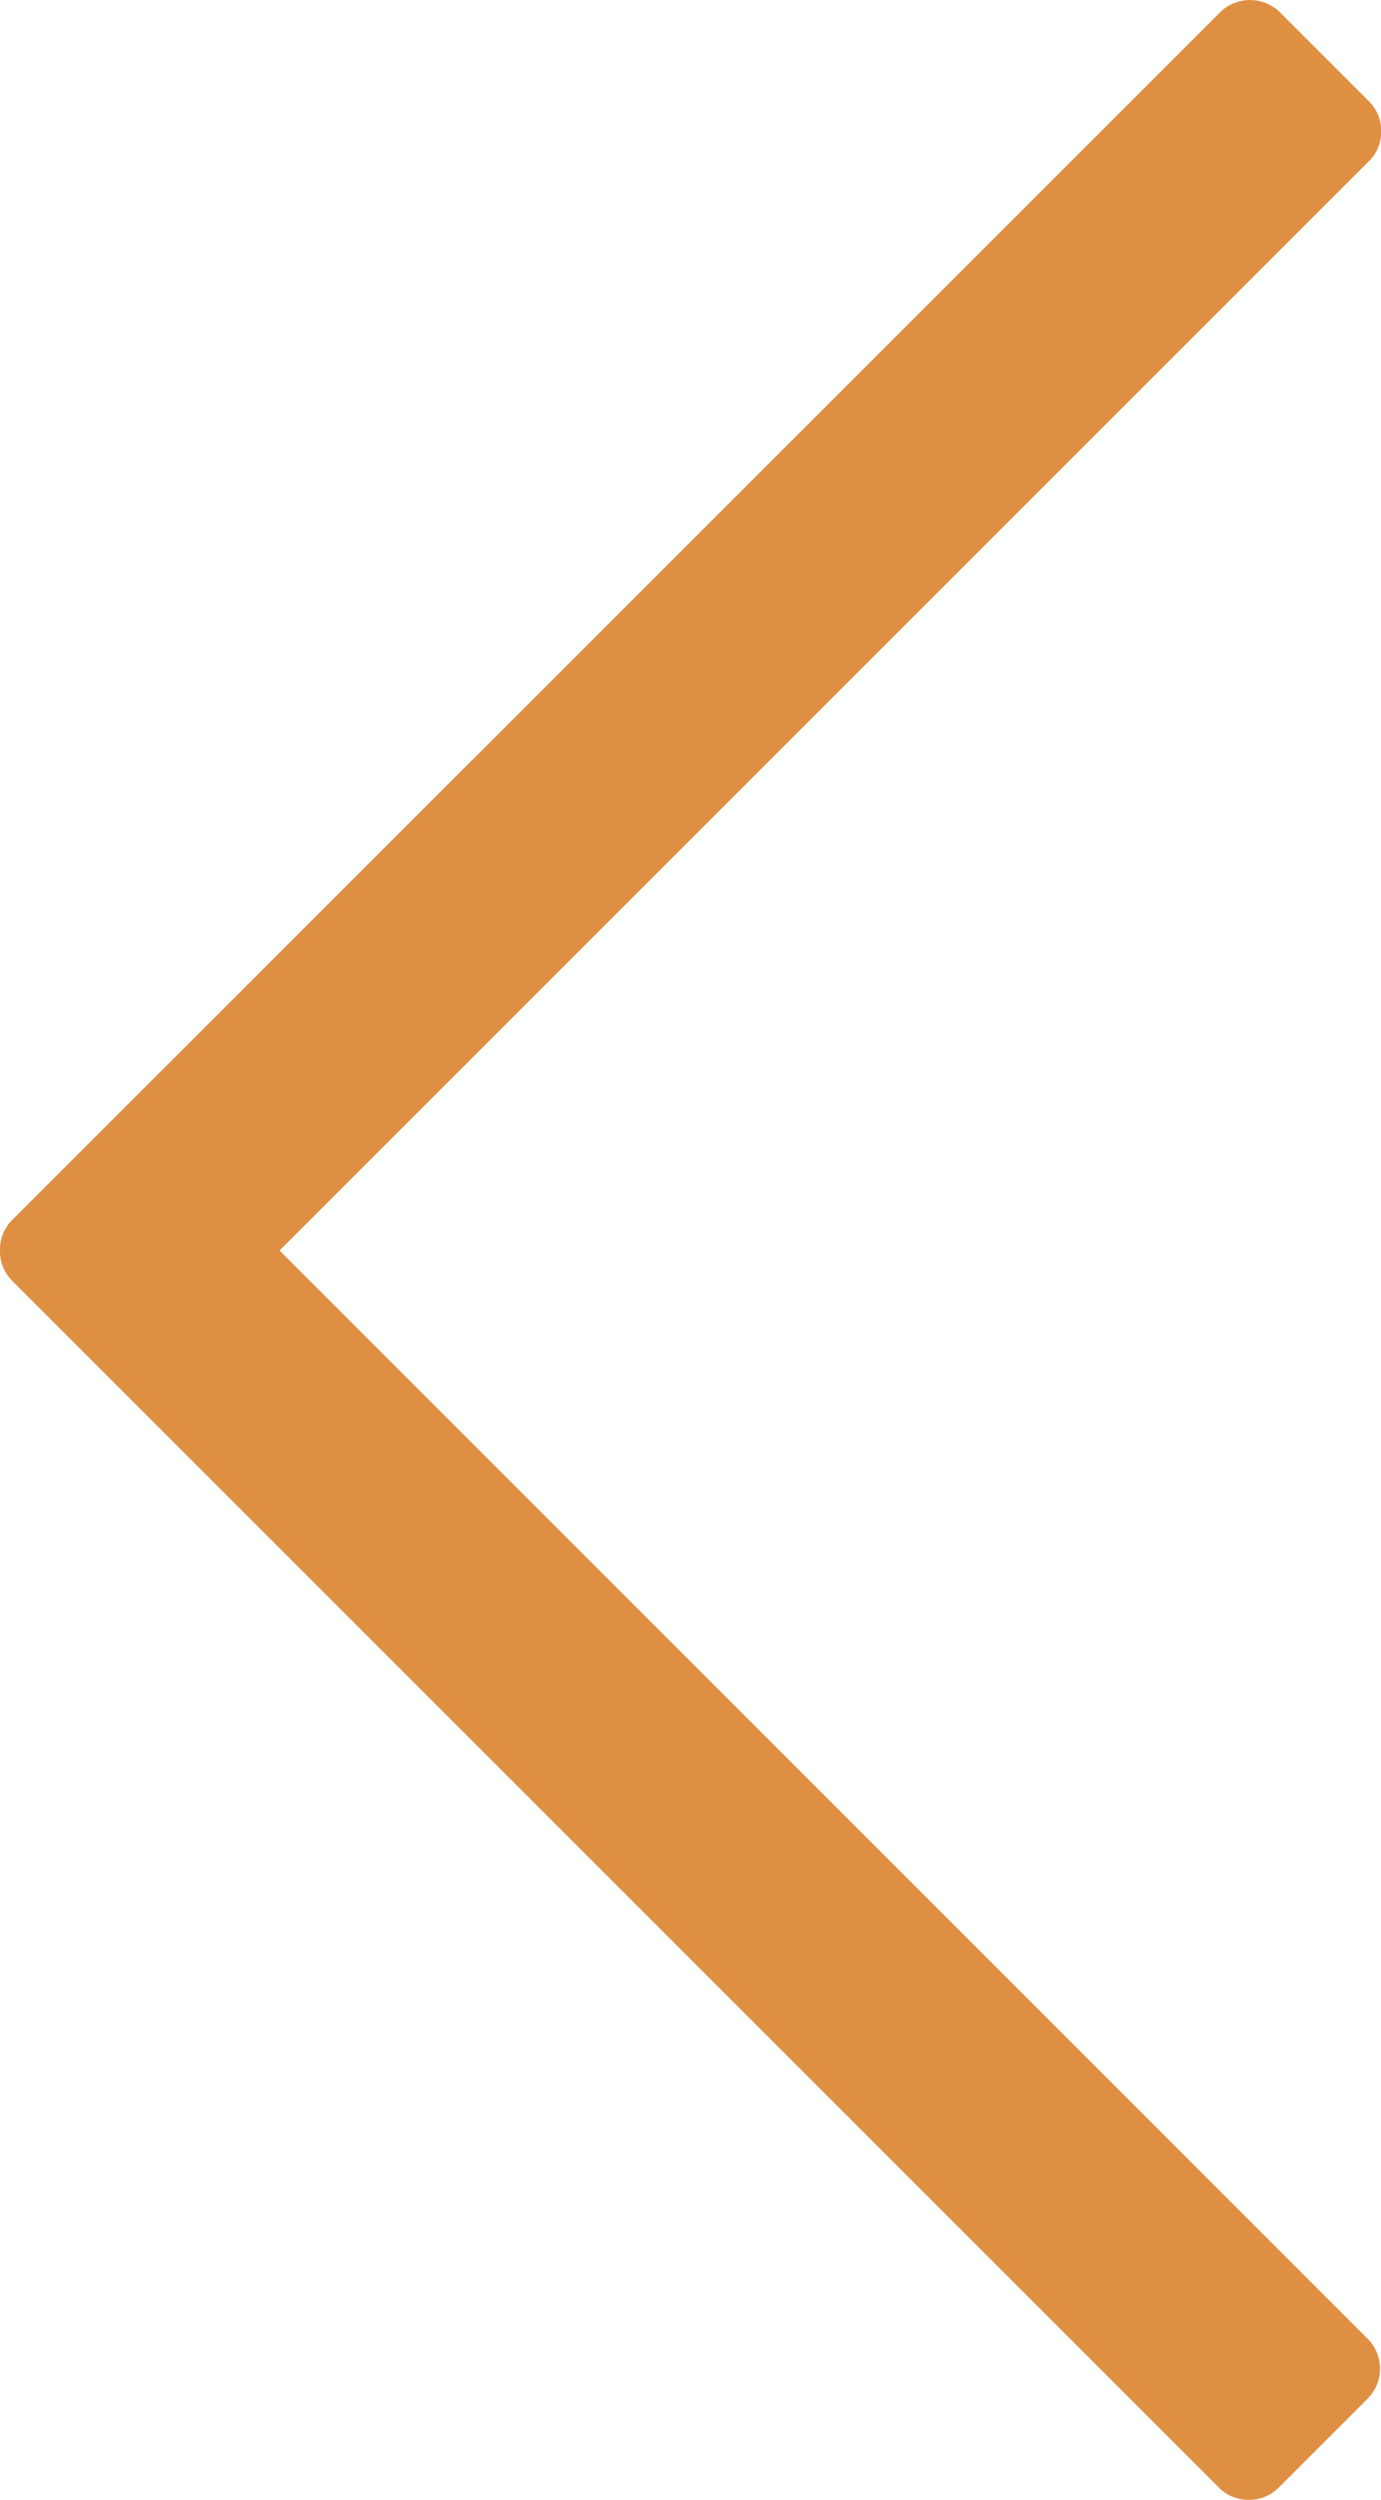 <svg id="Layer_1" data-name="Layer 1" xmlns="http://www.w3.org/2000/svg" viewBox="0 0 260.79 472">
  <defs>
    <style>
      .cls-1 {
        fill: #df8f42;
      }
    </style>
  </defs>
  <title>kesice-za-kafu-strelica-levo</title>
  <path class="cls-1" d="M361.42,492a7.8,7.8,0,0,1-5.65-2.32L127.91,261.84a7.89,7.89,0,0,1-2.31-5.69V256a7.85,7.85,0,0,1,2.31-5.66L356,22.33a8.05,8.05,0,0,1,11.31,0l16.8,16.79a7.85,7.85,0,0,1,2.31,5.66,7.77,7.77,0,0,1-2.3,5.64L178.4,256.11,383.86,461.58a8,8,0,0,1,0,11.32l-16.77,16.77A7.83,7.83,0,0,1,361.42,492Z" transform="translate(-125.6 -20)"/>
</svg>

